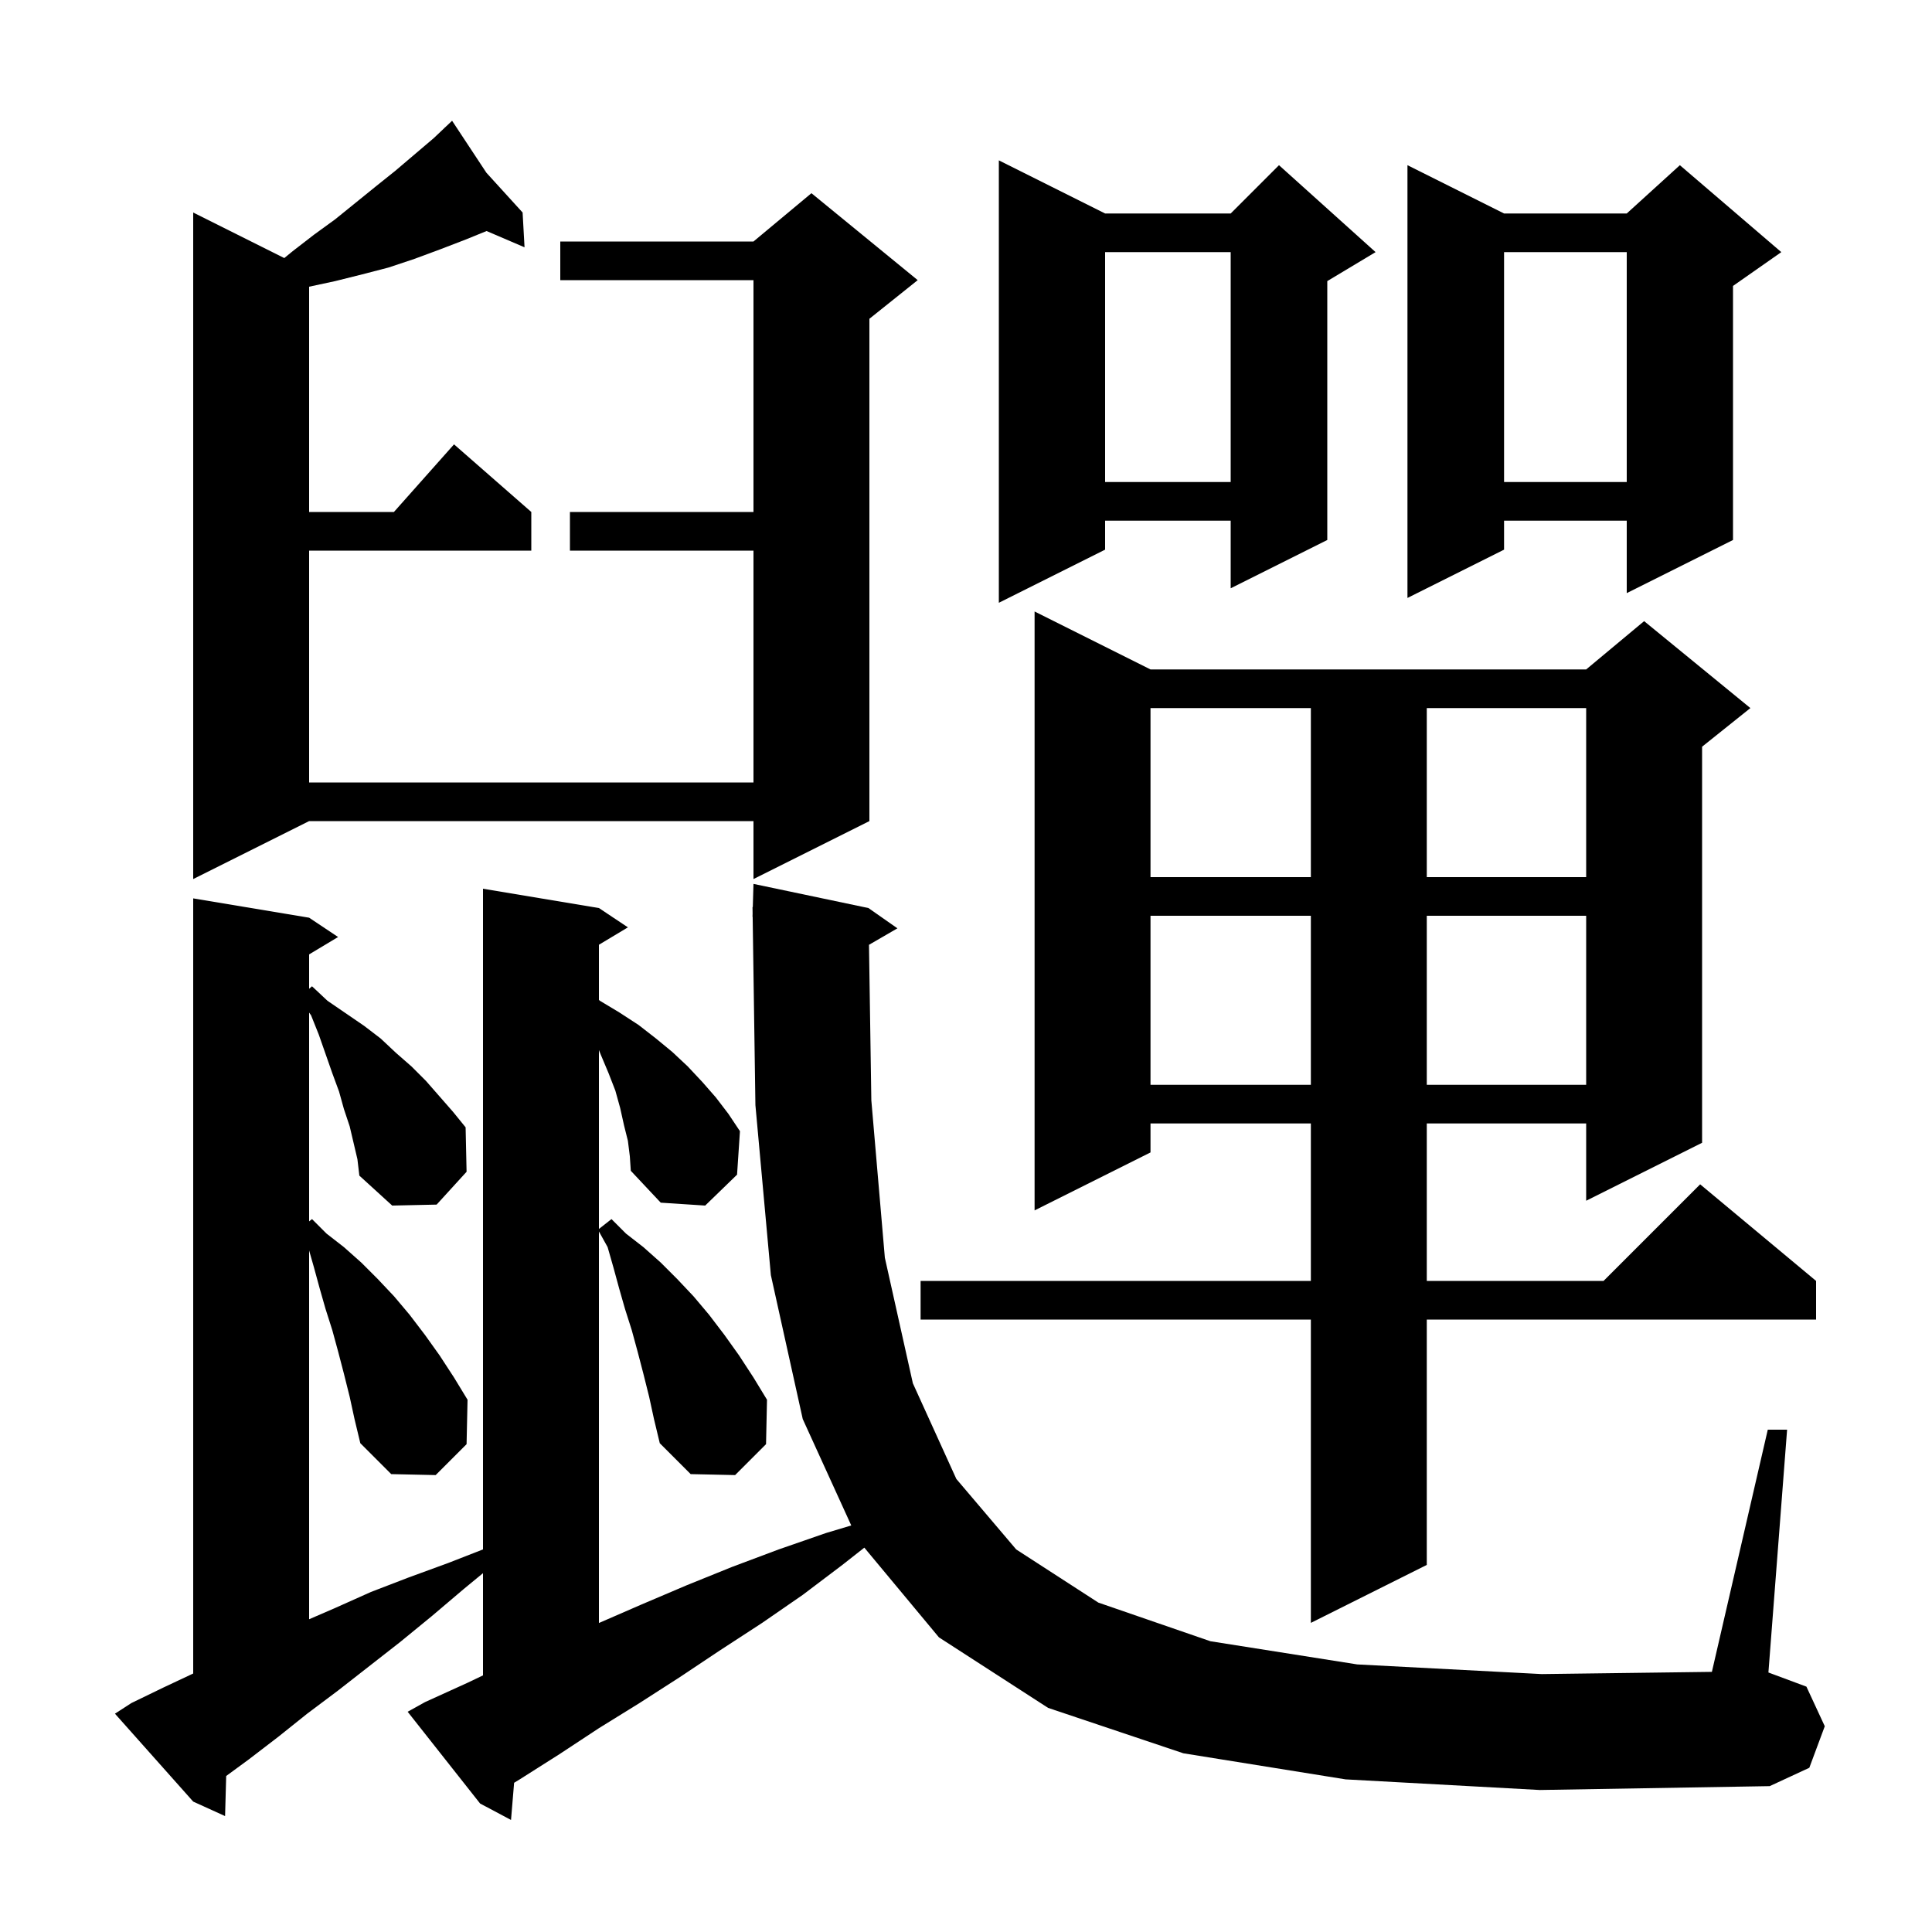 <svg xmlns="http://www.w3.org/2000/svg" xmlns:xlink="http://www.w3.org/1999/xlink" version="1.1" baseProfile="full" viewBox="0 0 200 200" width="200" height="200"><g fill="currentColor"><path d="M 139.3 184.2 L 122.5 181.5 L 108.5 176.8 L 97.2 169.5 L 89.475 160.212 L 87.2 162.0 L 83.1 165.1 L 78.9 168.0 L 74.6 170.8 L 70.4 173.6 L 66.2 176.3 L 62.0 178.9 L 57.9 181.6 L 53.8 184.2 L 53.221 184.553 L 52.9 188.4 L 49.7 186.7 L 42.2 177.2 L 44.0 176.2 L 48.4 174.2 L 50.0 173.436 L 50.0 162.853 L 48.0 164.5 L 44.7 167.3 L 41.4 170.0 L 35.0 175.0 L 31.8 177.4 L 28.8 179.8 L 25.8 182.1 L 23.415 183.849 L 23.3 188.0 L 20.0 186.5 L 11.9 177.4 L 13.6 176.3 L 16.9 174.7 L 20.0 173.241 L 20.0 93.0 L 32.0 95.0 L 35.0 97.0 L 32.0 98.8 L 32.0 102.357 L 32.3 102.1 L 33.9 103.6 L 37.7 106.2 L 39.4 107.5 L 41.0 109.0 L 42.6 110.4 L 44.1 111.9 L 46.9 115.1 L 48.2 116.7 L 48.3 121.3 L 45.2 124.7 L 40.6 124.8 L 37.2 121.7 L 37.0 120.0 L 36.2 116.6 L 35.6 114.8 L 35.1 113.0 L 34.4 111.1 L 33.0 107.1 L 32.2 105.1 L 32.0 104.823 L 32.0 126.436 L 32.3 126.2 L 33.8 127.7 L 35.6 129.1 L 37.4 130.7 L 39.1 132.4 L 40.8 134.2 L 42.4 136.1 L 44.0 138.2 L 45.5 140.3 L 47.0 142.6 L 48.4 144.9 L 48.3 149.5 L 45.1 152.7 L 40.5 152.6 L 37.3 149.4 L 36.7 146.9 L 36.2 144.6 L 35.6 142.2 L 35.0 139.9 L 34.4 137.7 L 33.7 135.5 L 33.1 133.4 L 32.5 131.2 L 32.0 129.45 L 32.0 167.624 L 34.6 166.5 L 38.4 164.8 L 42.3 163.3 L 46.4 161.8 L 50.0 160.395 L 50.0 92.0 L 62.0 94.0 L 65.0 96.0 L 62.0 97.8 L 62.0 103.511 L 62.1 103.6 L 64.1 104.8 L 66.1 106.1 L 67.9 107.5 L 69.6 108.9 L 71.2 110.4 L 72.7 112.0 L 74.1 113.6 L 75.4 115.3 L 76.6 117.1 L 76.3 121.6 L 73.0 124.8 L 68.4 124.5 L 65.3 121.2 L 65.2 119.7 L 65.0 118.1 L 64.6 116.5 L 64.2 114.7 L 63.7 112.9 L 63.0 111.1 L 62.2 109.2 L 62.0 108.7 L 62.0 127.221 L 63.3 126.2 L 64.8 127.7 L 66.6 129.1 L 68.4 130.7 L 70.1 132.4 L 71.8 134.2 L 73.4 136.1 L 75.0 138.2 L 76.5 140.3 L 78.0 142.6 L 79.4 144.9 L 79.3 149.5 L 76.1 152.7 L 71.5 152.6 L 68.3 149.4 L 67.7 146.9 L 67.2 144.6 L 66.6 142.2 L 66.0 139.9 L 65.4 137.7 L 64.7 135.5 L 64.1 133.4 L 63.5 131.2 L 62.9 129.1 L 62.0 127.48 L 62.0 168.013 L 66.4 166.1 L 71.1 164.1 L 75.8 162.2 L 80.6 160.4 L 85.5 158.7 L 88.122 157.913 L 83.1 146.9 L 79.8 132.0 L 78.2 114.4 L 77.915 94.899 L 77.9 94.9 L 77.91 94.568 L 77.9 93.9 L 77.929 93.9 L 78.0 91.5 L 89.9 94.0 L 92.9 96.1 L 89.957 97.807 L 90.2 113.9 L 91.6 130.2 L 94.5 143.2 L 99.0 153.1 L 105.2 160.4 L 113.7 165.9 L 125.3 169.9 L 140.5 172.3 L 159.6 173.3 L 177.214 173.071 L 183.0 148.0 L 185.0 148.0 L 183.066 173.136 L 187.0 174.6 L 188.9 178.7 L 187.3 183.0 L 183.2 184.9 L 159.4 185.3 Z M 119.1 69.3 L 164.2 69.3 L 170.2 64.3 L 181.2 73.3 L 176.2 77.3 L 176.2 118.3 L 164.2 124.3 L 164.2 116.3 L 147.7 116.3 L 147.7 132.6 L 166.0 132.6 L 176.0 122.6 L 188.0 132.6 L 188.0 136.6 L 147.7 136.6 L 147.7 162.0 L 135.7 168.0 L 135.7 136.6 L 95.3 136.6 L 95.3 132.6 L 135.7 132.6 L 135.7 116.3 L 119.1 116.3 L 119.1 119.3 L 107.1 125.3 L 107.1 63.3 Z M 119.1 94.8 L 119.1 112.3 L 135.7 112.3 L 135.7 94.8 Z M 147.7 94.8 L 147.7 112.3 L 164.2 112.3 L 164.2 94.8 Z M 50.352 17.882 L 54.1 22.0 L 54.3 25.6 L 50.37 23.916 L 48.2 24.8 L 45.6 25.8 L 42.9 26.8 L 40.2 27.7 L 37.5 28.4 L 34.7 29.1 L 32.0 29.679 L 32.0 53.0 L 40.778 53.0 L 47.0 46.0 L 55.0 53.0 L 55.0 57.0 L 32.0 57.0 L 32.0 81.0 L 78.0 81.0 L 78.0 57.0 L 59.0 57.0 L 59.0 53.0 L 78.0 53.0 L 78.0 29.0 L 58.0 29.0 L 58.0 25.0 L 78.0 25.0 L 84.0 20.0 L 95.0 29.0 L 90.0 33.0 L 90.0 85.0 L 78.0 91.0 L 78.0 85.0 L 32.0 85.0 L 20.0 91.0 L 20.0 22.0 L 29.428 26.714 L 30.3 26.0 L 32.5 24.3 L 34.7 22.7 L 38.9 19.3 L 40.9 17.7 L 44.9 14.3 L 46.071 13.19 L 46.0 13.1 L 46.077 13.185 L 46.8 12.5 Z M 119.1 73.3 L 119.1 90.8 L 135.7 90.8 L 135.7 73.3 Z M 147.7 73.3 L 147.7 90.8 L 164.2 90.8 L 164.2 73.3 Z M 114.4 22.1 L 127.4 22.1 L 132.4 17.1 L 142.4 26.1 L 137.4 29.1 L 137.4 55.9 L 127.4 60.9 L 127.4 53.9 L 114.4 53.9 L 114.4 56.9 L 103.4 62.4 L 103.4 16.6 Z M 184.4 26.1 L 179.4 29.6 L 179.4 55.9 L 168.4 61.4 L 168.4 53.9 L 155.7 53.9 L 155.7 56.9 L 145.7 61.9 L 145.7 17.1 L 155.7 22.1 L 168.4 22.1 L 173.9 17.1 Z M 155.7 26.1 L 155.7 49.9 L 168.4 49.9 L 168.4 26.1 Z M 114.4 26.1 L 114.4 49.9 L 127.4 49.9 L 127.4 26.1 Z "/></g></svg>